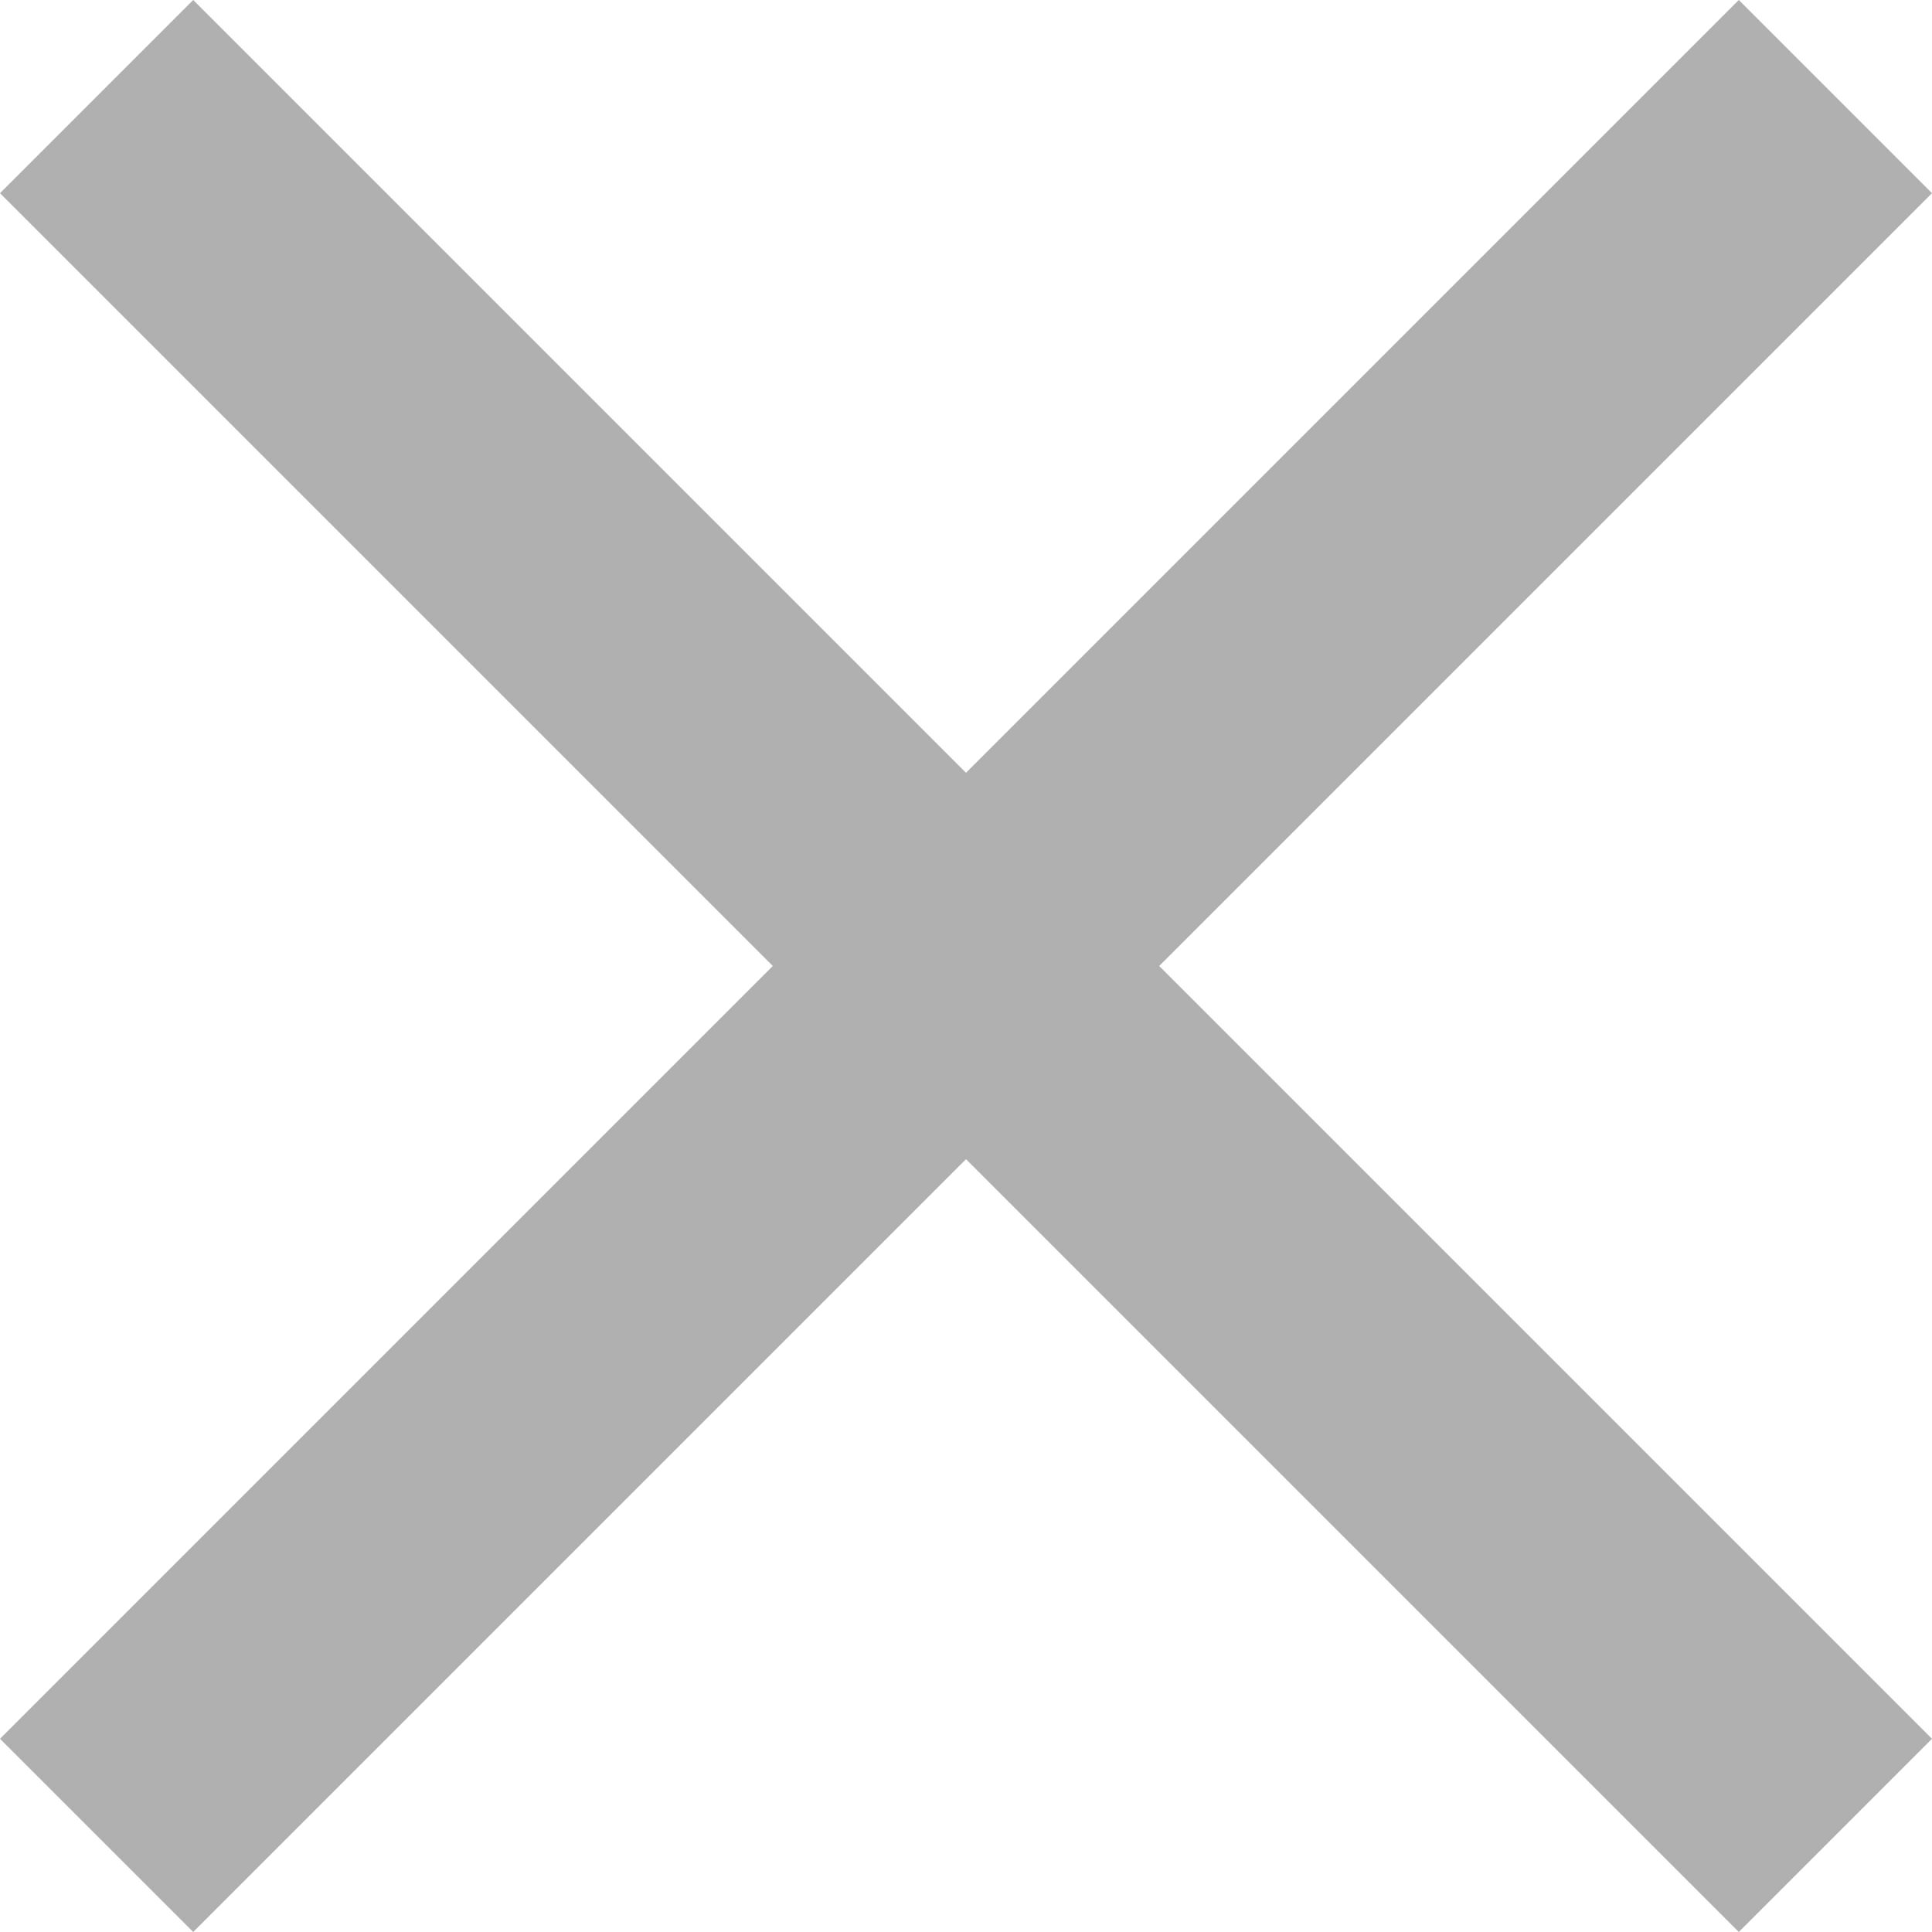 <?xml version="1.0" encoding="utf-8"?>
<!-- Generator: Adobe Illustrator 27.0.0, SVG Export Plug-In . SVG Version: 6.00 Build 0)  -->
<svg version="1.1" id="레이어_1" xmlns="http://www.w3.org/2000/svg" xmlns:xlink="http://www.w3.org/1999/xlink" x="0px"
	 y="0px" viewBox="0 0 14 14" style="enable-background:new 0 0 14 14;" xml:space="preserve">
<style type="text/css">
	.st0{fill:none;}
	.st1{fill:#B0B0B0;}
</style>
<path class="st0" d="M-5-5h24v24H-5V-5z"/>
<path class="st1" d="M14,1.4L12.6,0L7,5.6L1.4,0L0,1.4L5.6,7L0,12.6L1.4,14L7,8.4l5.6,5.6l1.4-1.4L8.4,7L14,1.4z"/>
</svg>
